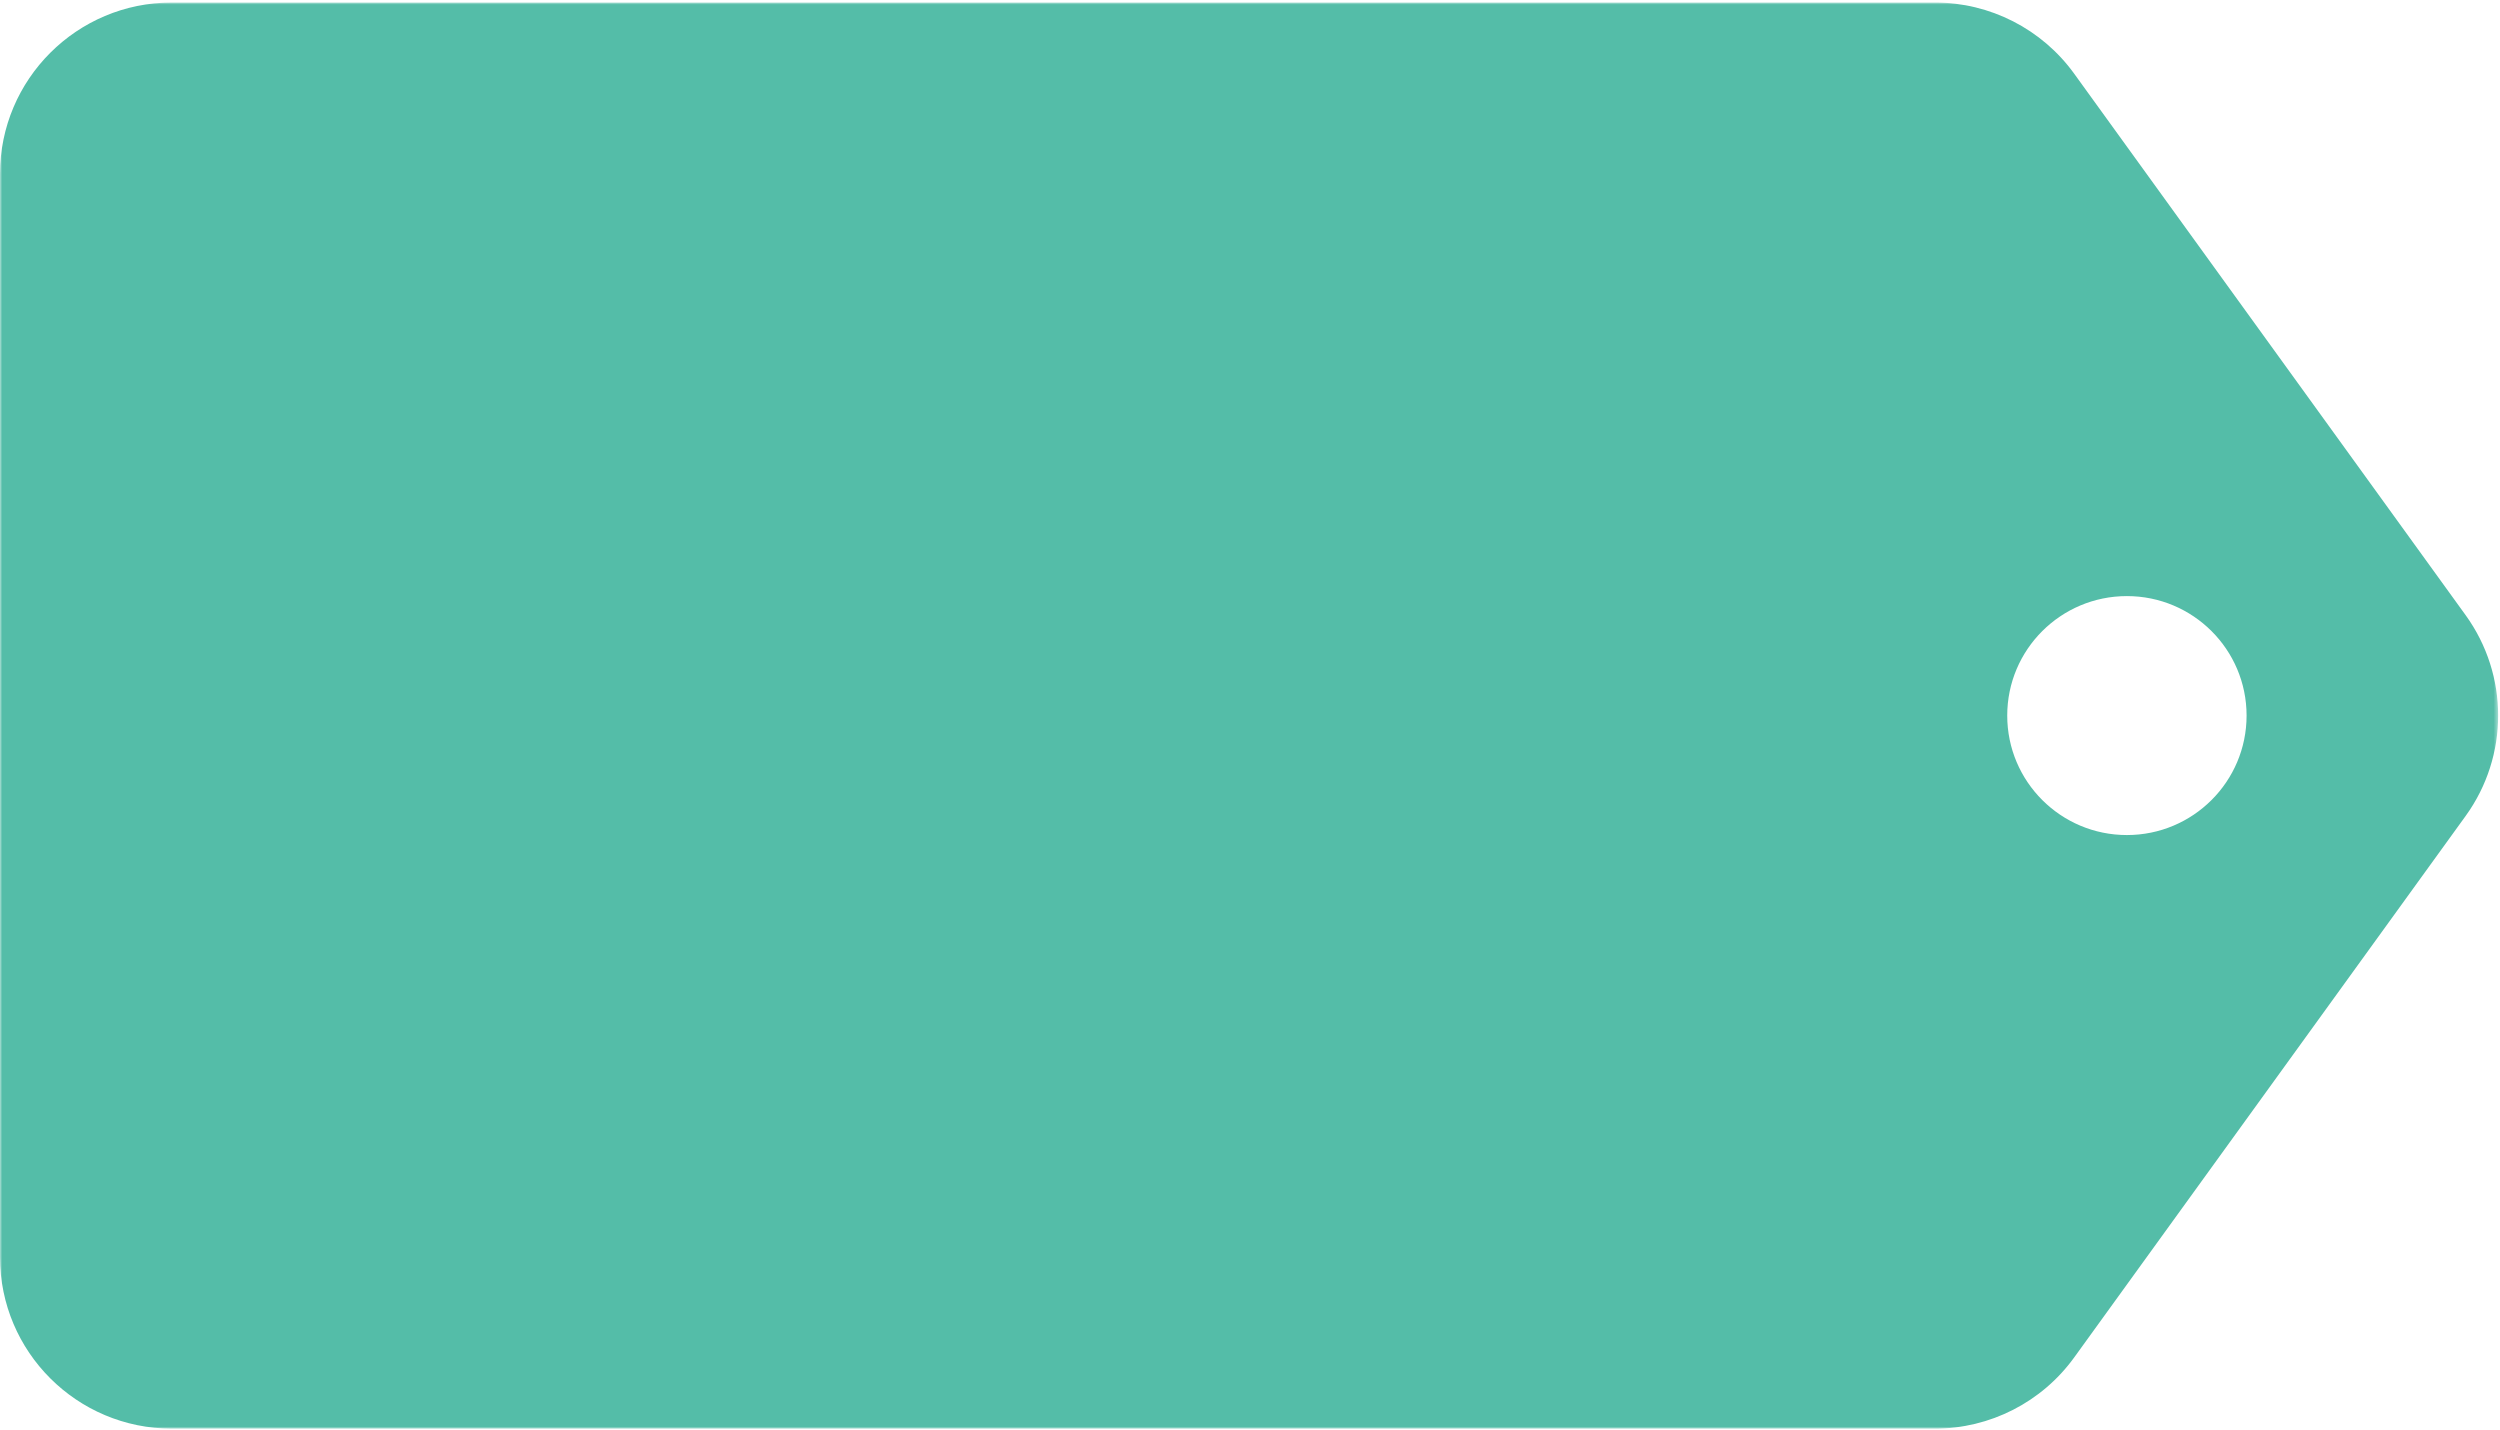 <?xml version="1.0" encoding="UTF-8"?>
<svg width="582px" height="333px" viewBox="0 0 582 333" version="1.1" xmlns="http://www.w3.org/2000/svg" xmlns:xlink="http://www.w3.org/1999/xlink">
    <!-- Generator: Sketch 56.2 (81672) - https://sketch.com -->
    <title>Tag</title>
    <desc>Created with Sketch.</desc>
    <defs>
        <polygon id="path-1" points="0 0 581.566 0 581.566 332.001 0 332.001"></polygon>
    </defs>
    <g id="Backend-V1" stroke="none" stroke-width="1" fill="none" fill-rule="evenodd">
        <g id="Connexion" transform="translate(-29, -373)">
            <g id="Group-10" transform="translate(29, 232)">
                <g id="Group-3">
                    <g id="Group-2">
                        <g id="Group">
                            <g id="Tag" transform="translate(0, 141.584)">
                                <mask id="mask-2" fill="white">
                                    <use xlink:href="#path-1"></use>
                                </mask>
                                <g></g>
                                <path d="M482.866,315.437 C475.347,325.838 463.28,332.001 450.431,332.001 L40.002,332.001 C17.909,332.001 0,314.122 0,292.066 L0,39.935 C0,17.881 17.909,0 40.002,0 L450.431,0 C463.28,0 475.347,6.163 482.866,16.565 L574.002,142.63 C584.088,156.584 584.088,175.418 574.002,189.371 L482.866,315.437 Z M495.143,193.816 C510.53,193.816 523.004,181.363 523.004,166.001 C523.004,150.639 510.53,138.187 495.143,138.187 C479.757,138.187 467.283,150.639 467.283,166.001 C467.283,181.363 479.757,193.816 495.143,193.816 Z" id="Combined-Shape" fill="#54BDA8" mask="url(#mask-2)"></path>
                            </g>
                        </g>
                    </g>
                </g>
            </g>
        </g>
    </g>
</svg>